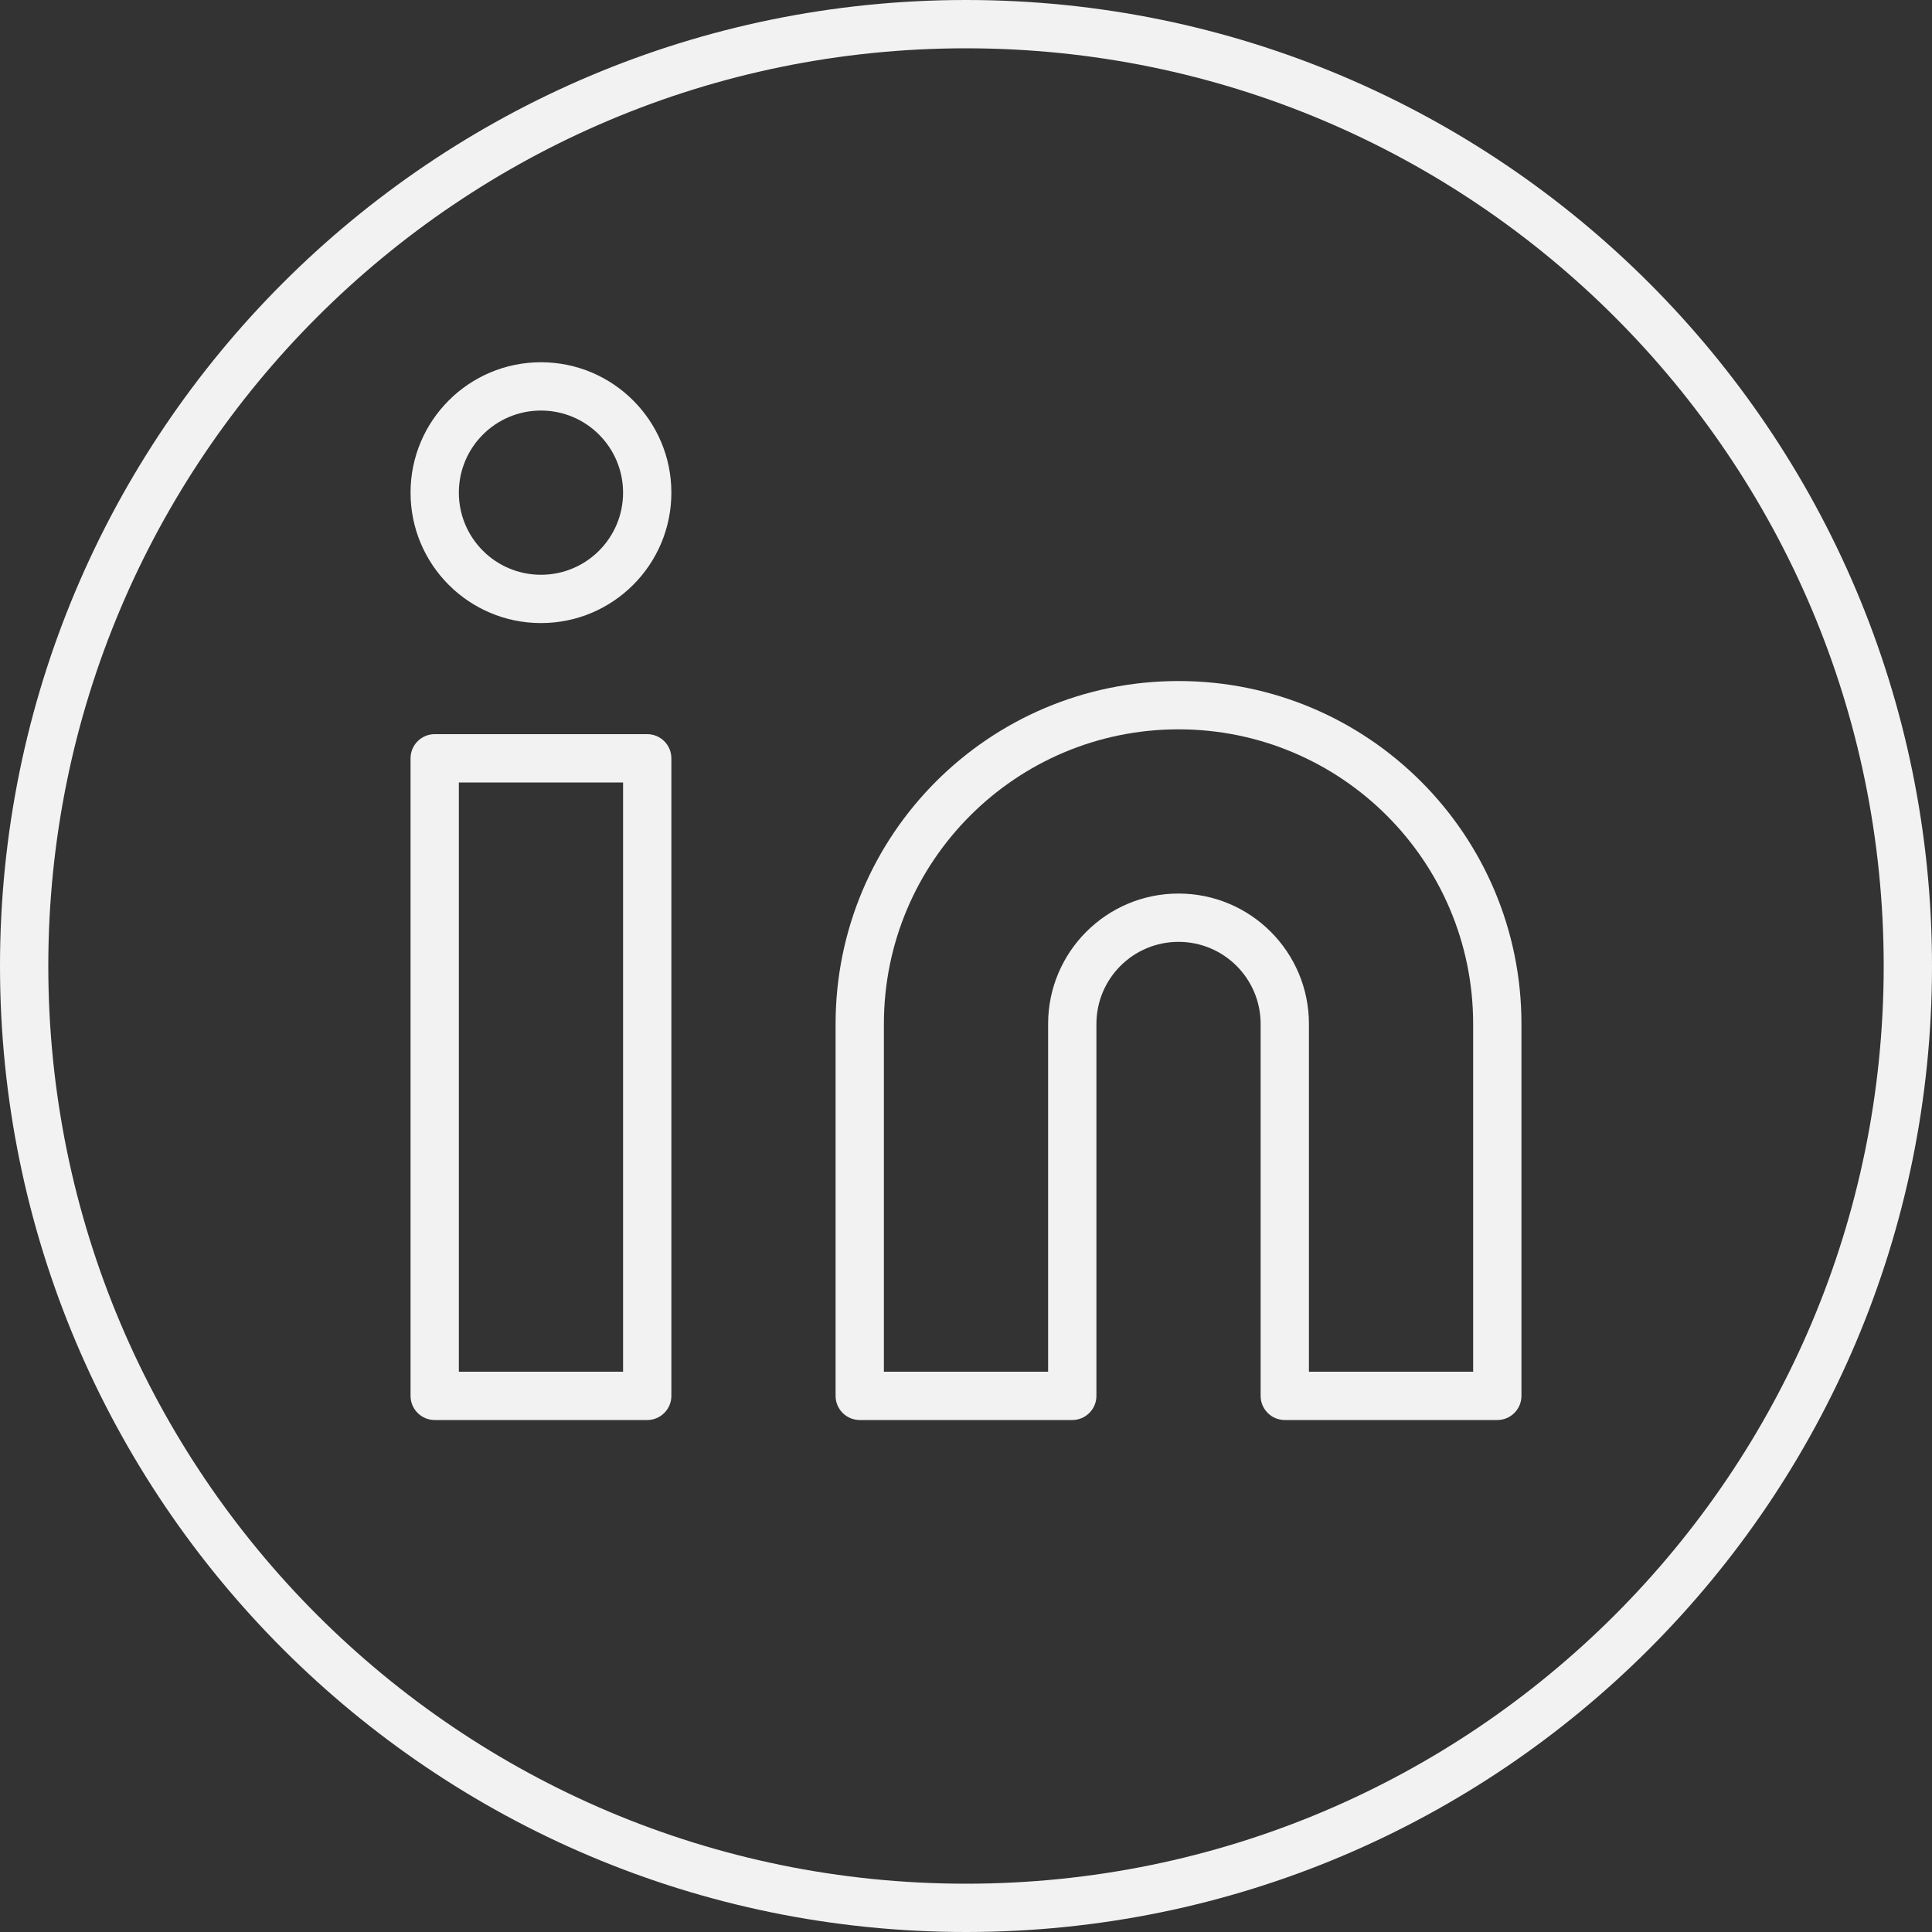 <?xml version="1.0" encoding="utf-8"?>
<svg xmlns="http://www.w3.org/2000/svg" xmlns:xlink="http://www.w3.org/1999/xlink" width="40px" height="40px" viewBox="0 0 40 40" version="1.1">
    
    <rect x="0" y="0" width="40" height="40" fill="#333333" stroke="none"/>
    
    <title>Group 5</title>
    <desc>Created with Sketch.</desc>
    <g id="Symbols" stroke="none" stroke-width="1" fill="none" fill-rule="evenodd">
        <g id="Footer/-Black-footer-–-desktop" transform="translate(-1172, -138)" fill="#F2F2F2" fill-rule="nonzero">
            <g id="Group-5" transform="translate(1172, 138)">
                <path d="M20,39 C30.493,39 39,30.493 39,20 C39,9.507 30.493,1 20,1 C9.507,1 1,9.507 1,20 C1,30.493 9.507,39 20,39 Z M20,40 C8.954,40 0,31.046 0,20 C0,8.954 8.954,0 20,0 C31.046,0 40,8.954 40,20 C40,31.046 31.046,40 20,40 Z" id="Oval-Copy-2"/>
                <path d="M30.5,21.2 C30.5,17.831 27.769,15.1 24.4,15.1 C21.031,15.1 18.3,17.831 18.3,21.2 L18.3,28.4 L21.7,28.4 L21.7,21.2 C21.7,19.709 22.909,18.5 24.4,18.5 C25.891,18.5 27.1,19.709 27.1,21.2 L27.1,28.4 L30.5,28.4 L30.5,21.2 Z M24.4,14.1 C28.321,14.1 31.5,17.279 31.5,21.2 L31.5,28.9 C31.5,29.176 31.276,29.4 31,29.4 L26.6,29.4 C26.324,29.4 26.1,29.176 26.1,28.9 L26.1,21.2 C26.1,20.261 25.339,19.5 24.4,19.5 C23.461,19.5 22.7,20.261 22.7,21.2 L22.7,28.9 C22.7,29.176 22.476,29.4 22.2,29.4 L17.8,29.4 C17.524,29.4 17.3,29.176 17.3,28.9 L17.3,21.2 C17.3,17.279 20.479,14.1 24.4,14.1 Z" id="Path"/>
                <path d="M9.5,28.4 L12.9,28.4 L12.9,16.2 L9.5,16.2 L9.5,28.4 Z M9,15.2 L13.4,15.2 C13.676,15.2 13.9,15.424 13.9,15.7 L13.9,28.9 C13.9,29.176 13.676,29.4 13.4,29.4 L9,29.4 C8.724,29.4 8.5,29.176 8.5,28.9 L8.5,15.7 C8.5,15.424 8.724,15.2 9,15.2 Z" id="Rectangle"/>
                <path d="M11.2,12.9 C9.709,12.9 8.5,11.691 8.5,10.2 C8.5,8.709 9.709,7.5 11.2,7.5 C12.691,7.5 13.9,8.709 13.9,10.2 C13.9,11.691 12.691,12.9 11.2,12.9 Z M11.2,11.9 C12.139,11.9 12.9,11.139 12.9,10.2 C12.9,9.261 12.139,8.5 11.2,8.5 C10.261,8.5 9.5,9.261 9.5,10.2 C9.5,11.139 10.261,11.9 11.2,11.9 Z" id="Oval"/>
            </g>
        </g>
    </g>
</svg>